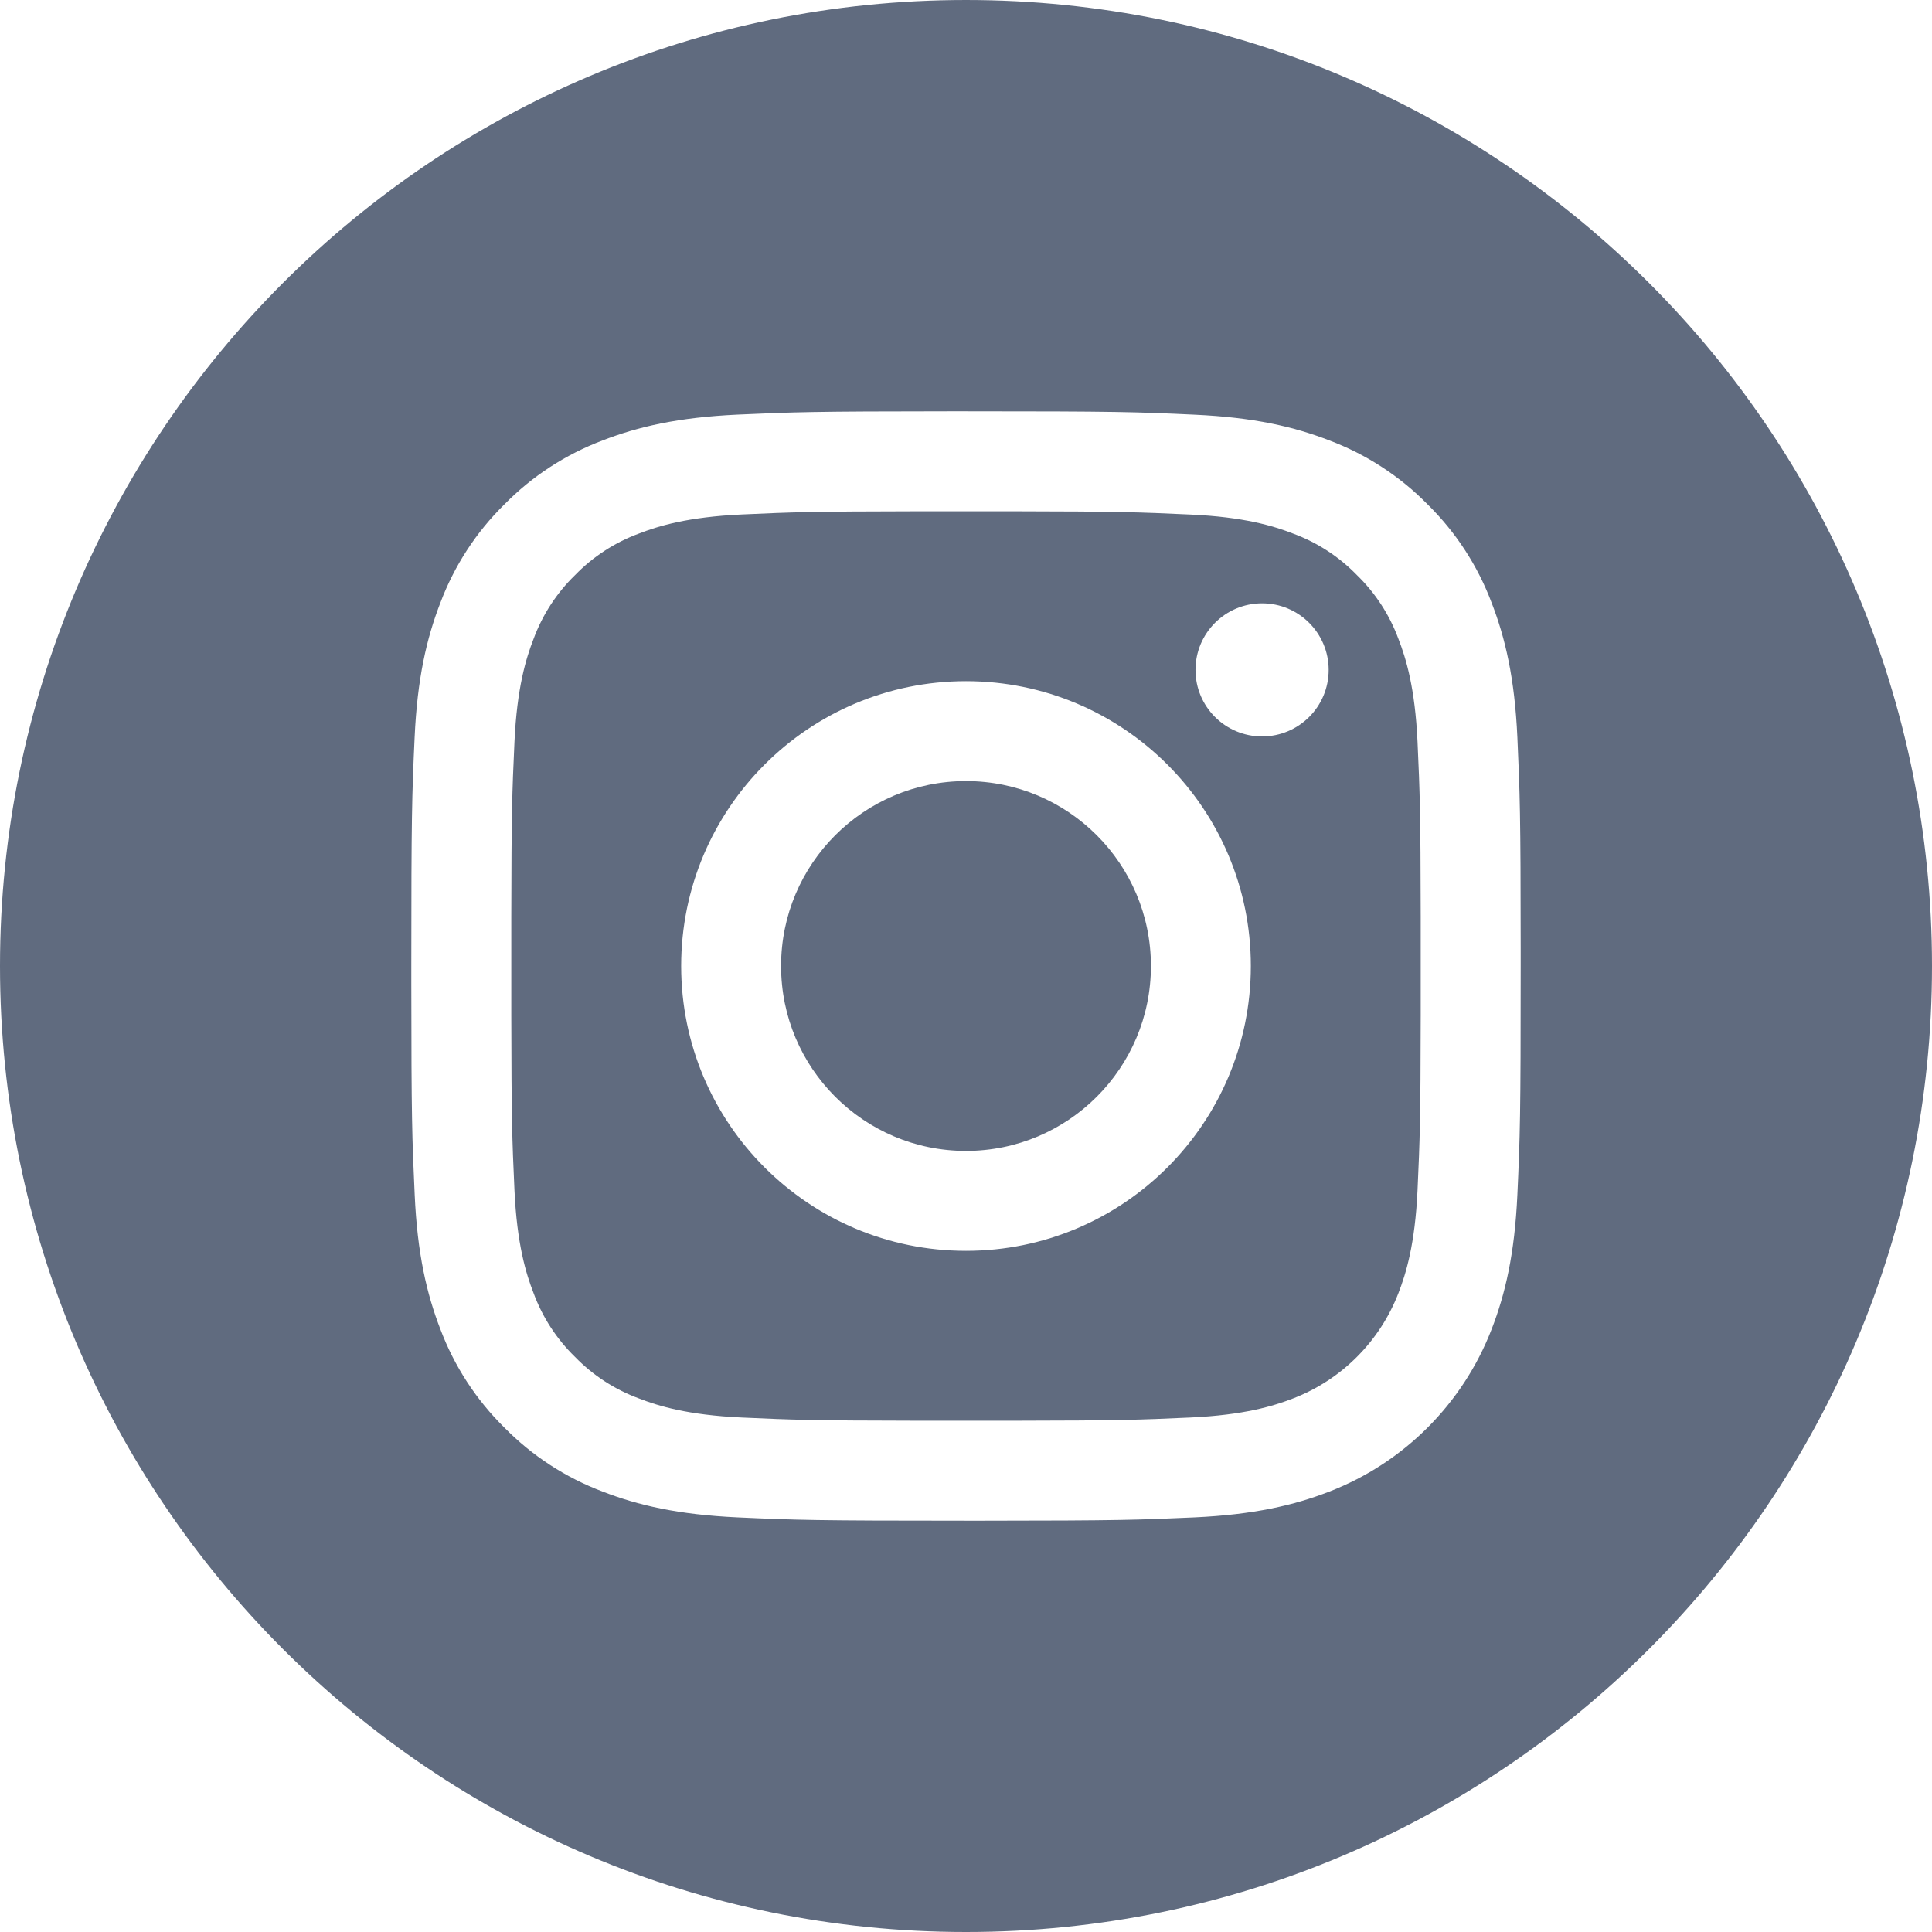 <?xml version="1.0" encoding="UTF-8"?>
<svg width="28px" height="28px" viewBox="0 0 28 28" version="1.1" xmlns="http://www.w3.org/2000/svg" xmlns:xlink="http://www.w3.org/1999/xlink">
    <!-- Generator: Sketch 64 (93537) - https://sketch.com -->
    <title>Instagram</title>
    <desc>Created with Sketch.</desc>
    <g id="Page-1" stroke="none" stroke-width="1" fill="none" fill-rule="evenodd">
        <g id="Home" transform="translate(-1229, -7691)" fill="#606B7F">
            <g id="Footer" transform="translate(0, 7658)">
                <g id="Soc-media" transform="translate(1229, 33)">
                    <path d="M14,2.73437499e-05 C21.731,2.73437499e-05 28,6.269 28,14 C28,21.731 21.731,28 14,28 C6.269,28 0,21.731 0,14 C0,6.269 6.269,2.73437499e-05 14,2.73437499e-05 Z M14.263,5.961 L13.737,5.961 C11.793,5.962 11.507,5.972 10.686,6.009 C9.83,6.049 9.246,6.184 8.734,6.383 C8.198,6.585 7.712,6.901 7.31,7.31 C6.901,7.712 6.585,8.198 6.383,8.734 C6.184,9.246 6.048,9.83 6.009,10.686 C5.97,11.543 5.961,11.817 5.961,14 L5.961,14.263 C5.962,16.207 5.972,16.493 6.01,17.315 C6.048,18.17 6.185,18.755 6.383,19.266 C6.585,19.802 6.902,20.288 7.31,20.69 C7.712,21.099 8.198,21.415 8.734,21.617 C9.246,21.816 9.83,21.951 10.686,21.991 C11.543,22.03 11.817,22.039 14,22.039 L14.263,22.039 C16.207,22.038 16.493,22.028 17.315,21.991 C18.17,21.951 18.755,21.816 19.266,21.617 C20.346,21.199 21.199,20.346 21.617,19.266 C21.816,18.754 21.952,18.17 21.991,17.314 C22.03,16.457 22.039,16.183 22.039,14 L22.039,13.737 C22.038,11.793 22.028,11.507 21.991,10.686 C21.952,9.83 21.816,9.246 21.617,8.734 C21.415,8.198 21.099,7.712 20.69,7.31 C20.288,6.901 19.802,6.585 19.266,6.383 C18.754,6.184 18.17,6.049 17.314,6.01 C16.457,5.97 16.183,5.961 14,5.961 Z M14.721,7.41 C16.219,7.412 16.507,7.423 17.249,7.457 C18.032,7.492 18.458,7.623 18.741,7.733 C19.09,7.862 19.406,8.067 19.665,8.334 C19.933,8.594 20.138,8.91 20.267,9.259 C20.377,9.542 20.508,9.968 20.544,10.752 C20.578,11.493 20.588,11.781 20.59,13.279 L20.59,14.721 C20.588,16.22 20.578,16.507 20.544,17.249 C20.508,18.033 20.377,18.458 20.267,18.741 C19.996,19.442 19.442,19.997 18.741,20.267 C18.458,20.377 18.032,20.508 17.248,20.544 C16.507,20.578 16.219,20.588 14.721,20.59 L13.279,20.59 C11.78,20.588 11.493,20.578 10.751,20.544 C9.968,20.508 9.542,20.377 9.259,20.267 C8.909,20.138 8.594,19.933 8.334,19.666 C8.067,19.406 7.862,19.091 7.733,18.741 C7.623,18.458 7.492,18.033 7.456,17.249 C7.422,16.507 7.412,16.22 7.41,14.721 L7.41,13.279 C7.412,11.781 7.422,11.493 7.456,10.752 C7.492,9.968 7.623,9.542 7.733,9.259 C7.862,8.91 8.067,8.594 8.335,8.334 C8.594,8.067 8.91,7.862 9.259,7.733 C9.542,7.623 9.968,7.492 10.751,7.456 C11.493,7.422 11.78,7.412 13.279,7.41 Z M14,9.872 C11.72,9.872 9.872,11.72 9.872,14 C9.872,16.28 11.72,18.128 14,18.128 C16.28,18.128 18.128,16.28 18.128,14 C18.128,11.72 16.28,9.872 14,9.872 Z M14,11.32 C15.48,11.32 16.68,12.52 16.68,14 C16.68,15.48 15.48,16.68 14,16.68 C12.52,16.68 11.32,15.48 11.32,14 C11.32,12.52 12.52,11.32 14,11.32 Z M18.291,8.744 C17.758,8.744 17.326,9.176 17.326,9.709 C17.326,10.242 17.758,10.673 18.291,10.673 C18.824,10.673 19.256,10.242 19.256,9.709 C19.256,9.176 18.824,8.744 18.291,8.744 Z" id="Instagram"></path>
                </g>
            </g>
        </g>
    </g>
</svg>